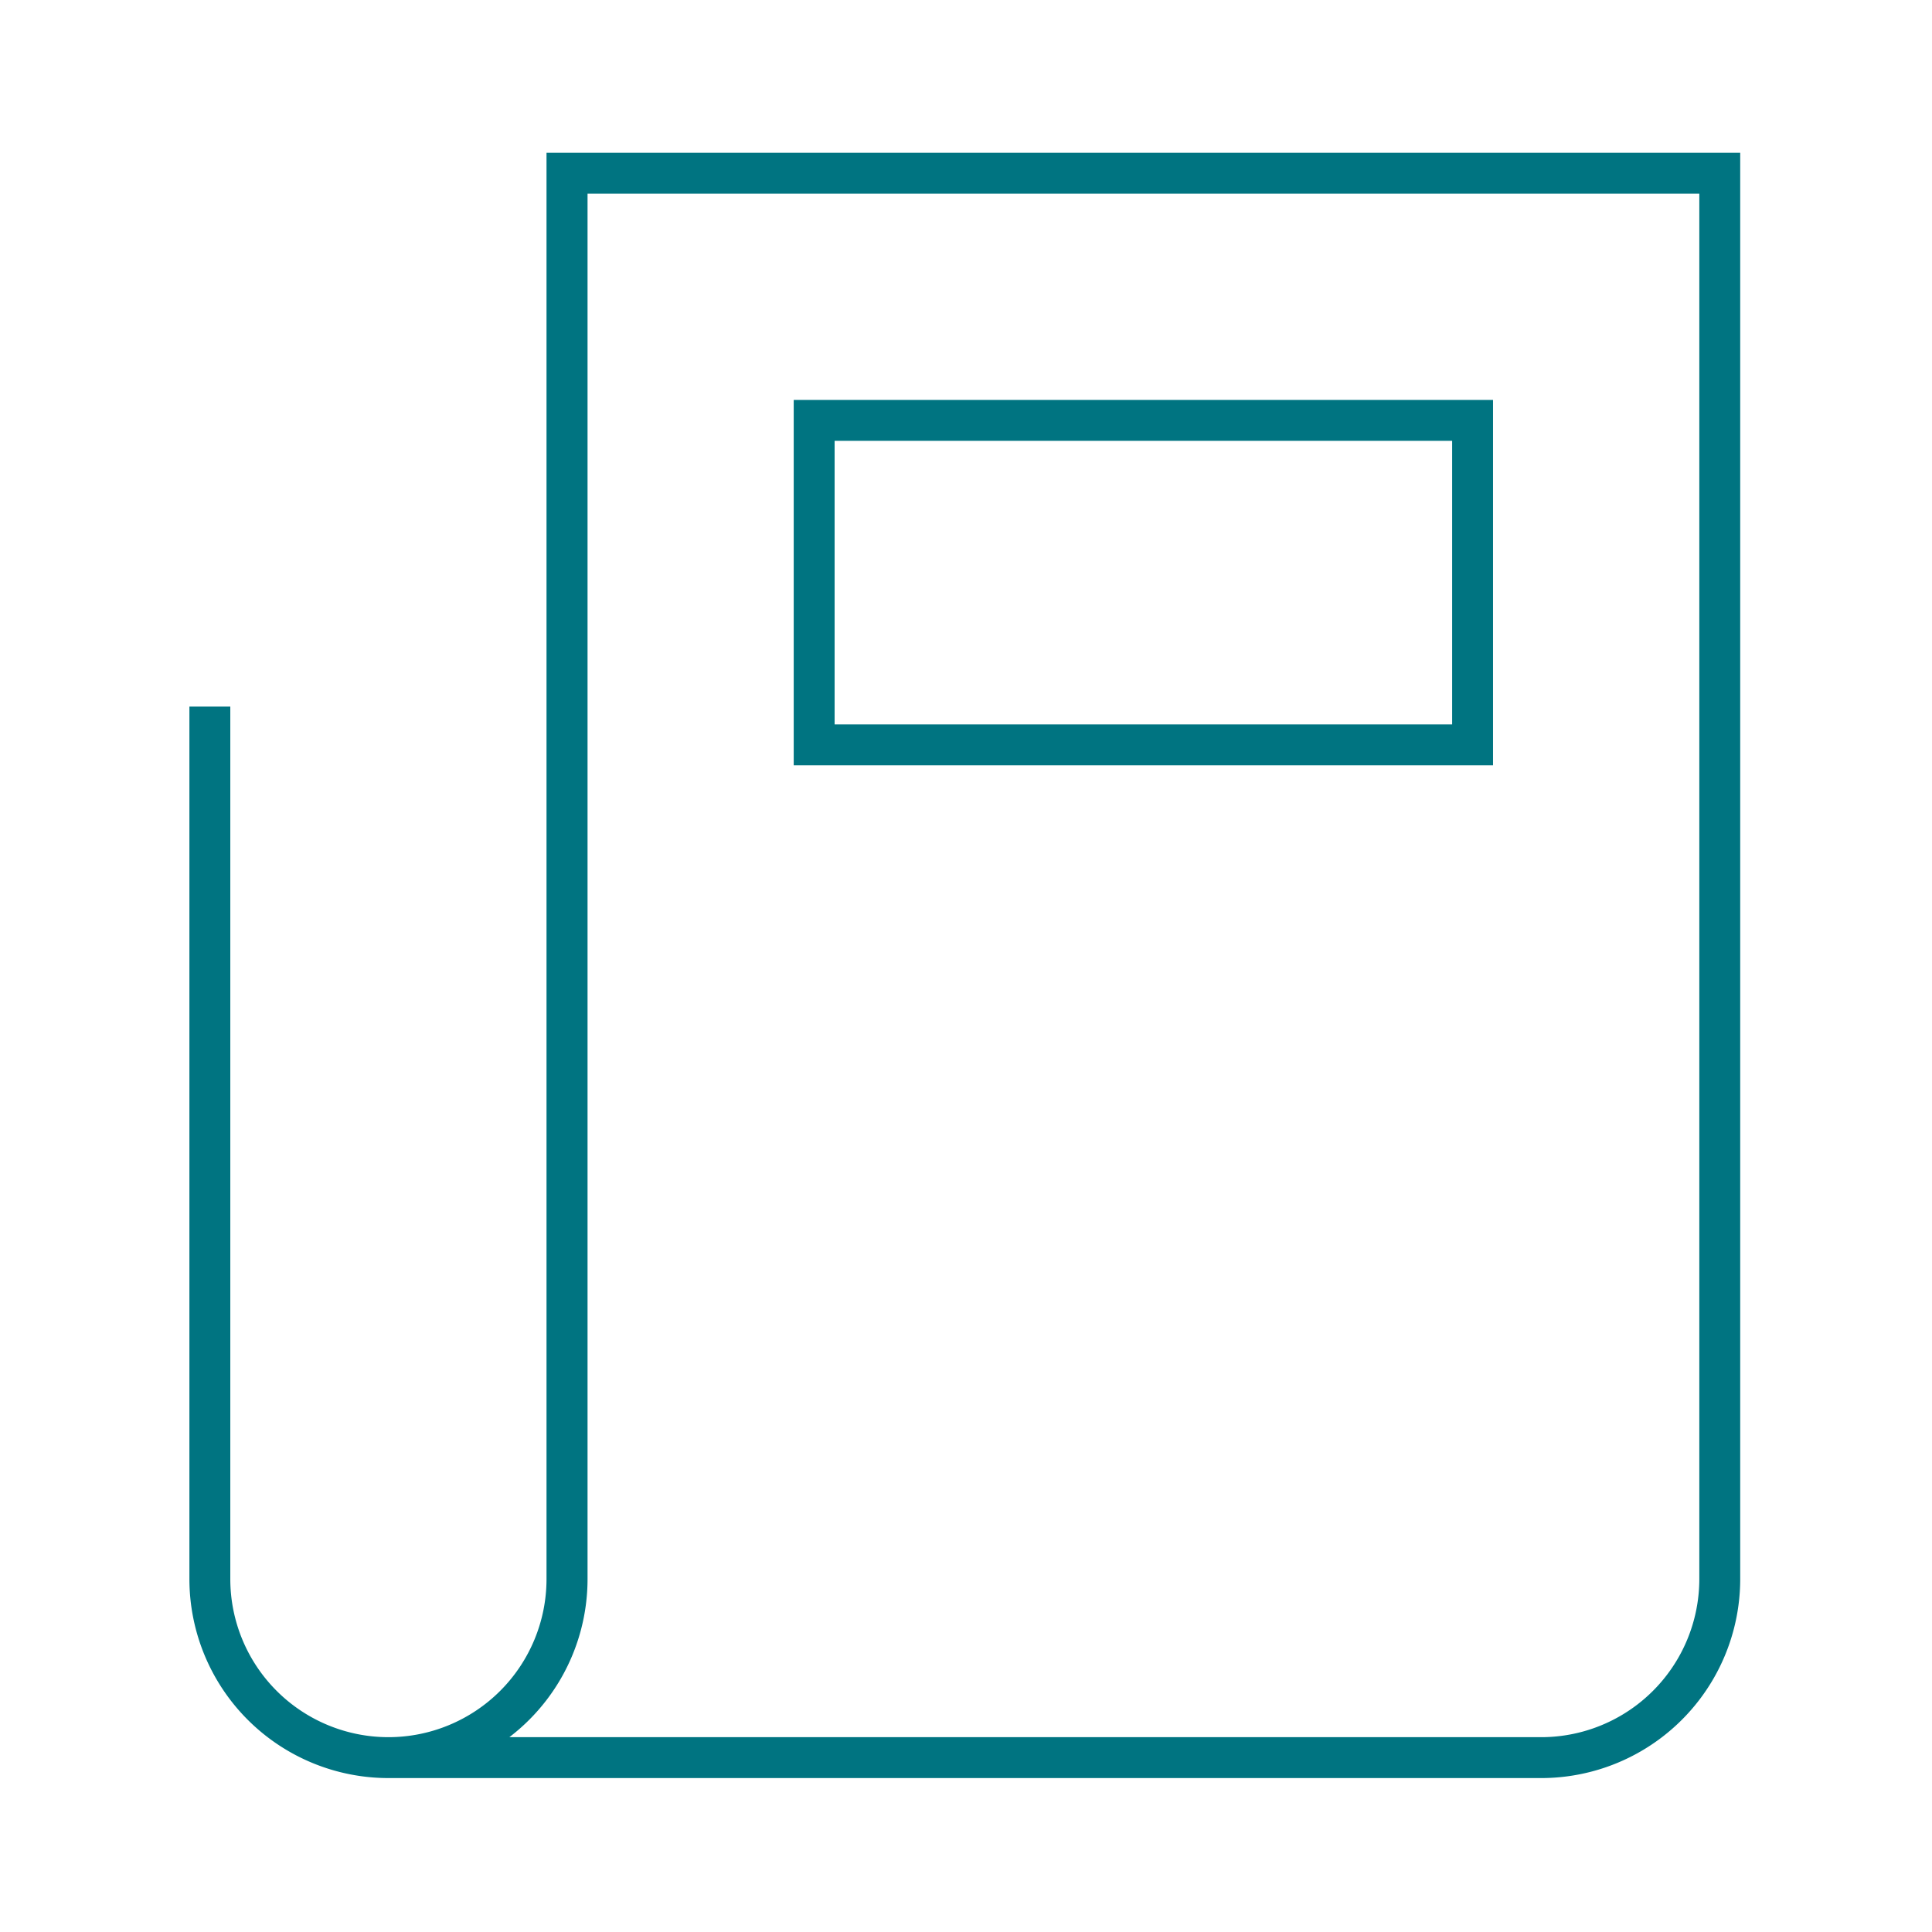 <?xml version="1.0"?>
<svg xmlns="http://www.w3.org/2000/svg" viewBox="0 0 566.93 566.93">
  <defs>
    <style>.cls-1,.cls-2{fill:none;}.cls-2{stroke:#007481;stroke-miterlimit:10;stroke-width:12px;}</style>
  </defs>
  <title>Asset 22</title>
  <g id="Layer_2">
    <g id="Layer_1-2">
      <rect class="cls-1" width="566.93" height="566.93"/>
      <path class="cls-2" d="M114,515.76H452.23a52.42,52.42,0,0,0,52.42-52.42V50.83H166.37V463.34A52.41,52.41,0,0,1,114,515.76h0a52.42,52.42,0,0,1-52.42-52.42v-256h0v256A52.42,52.42,0,0,0,114,515.76h0a52.41,52.41,0,0,0,52.41-52.42V50.83H504.65V463.34a52.42,52.42,0,0,1-52.42,52.42Z"/>
      <path class="cls-2" d="M113.21,461.25v0Z"/>
      <rect class="cls-2" x="238.91" y="123.36" width="193.21" height="95.21"/>
      <path class="cls-2" d="M283.1,291.11h0Z"/>
      <path class="cls-2" d="M238.88,339.46h0Z"/>
      <path class="cls-2" d="M238.88,387.86h0Z"/>
      <path class="cls-2" d="M238.88,436.26h0Z"/>
    </g>
  </g>
</svg>
